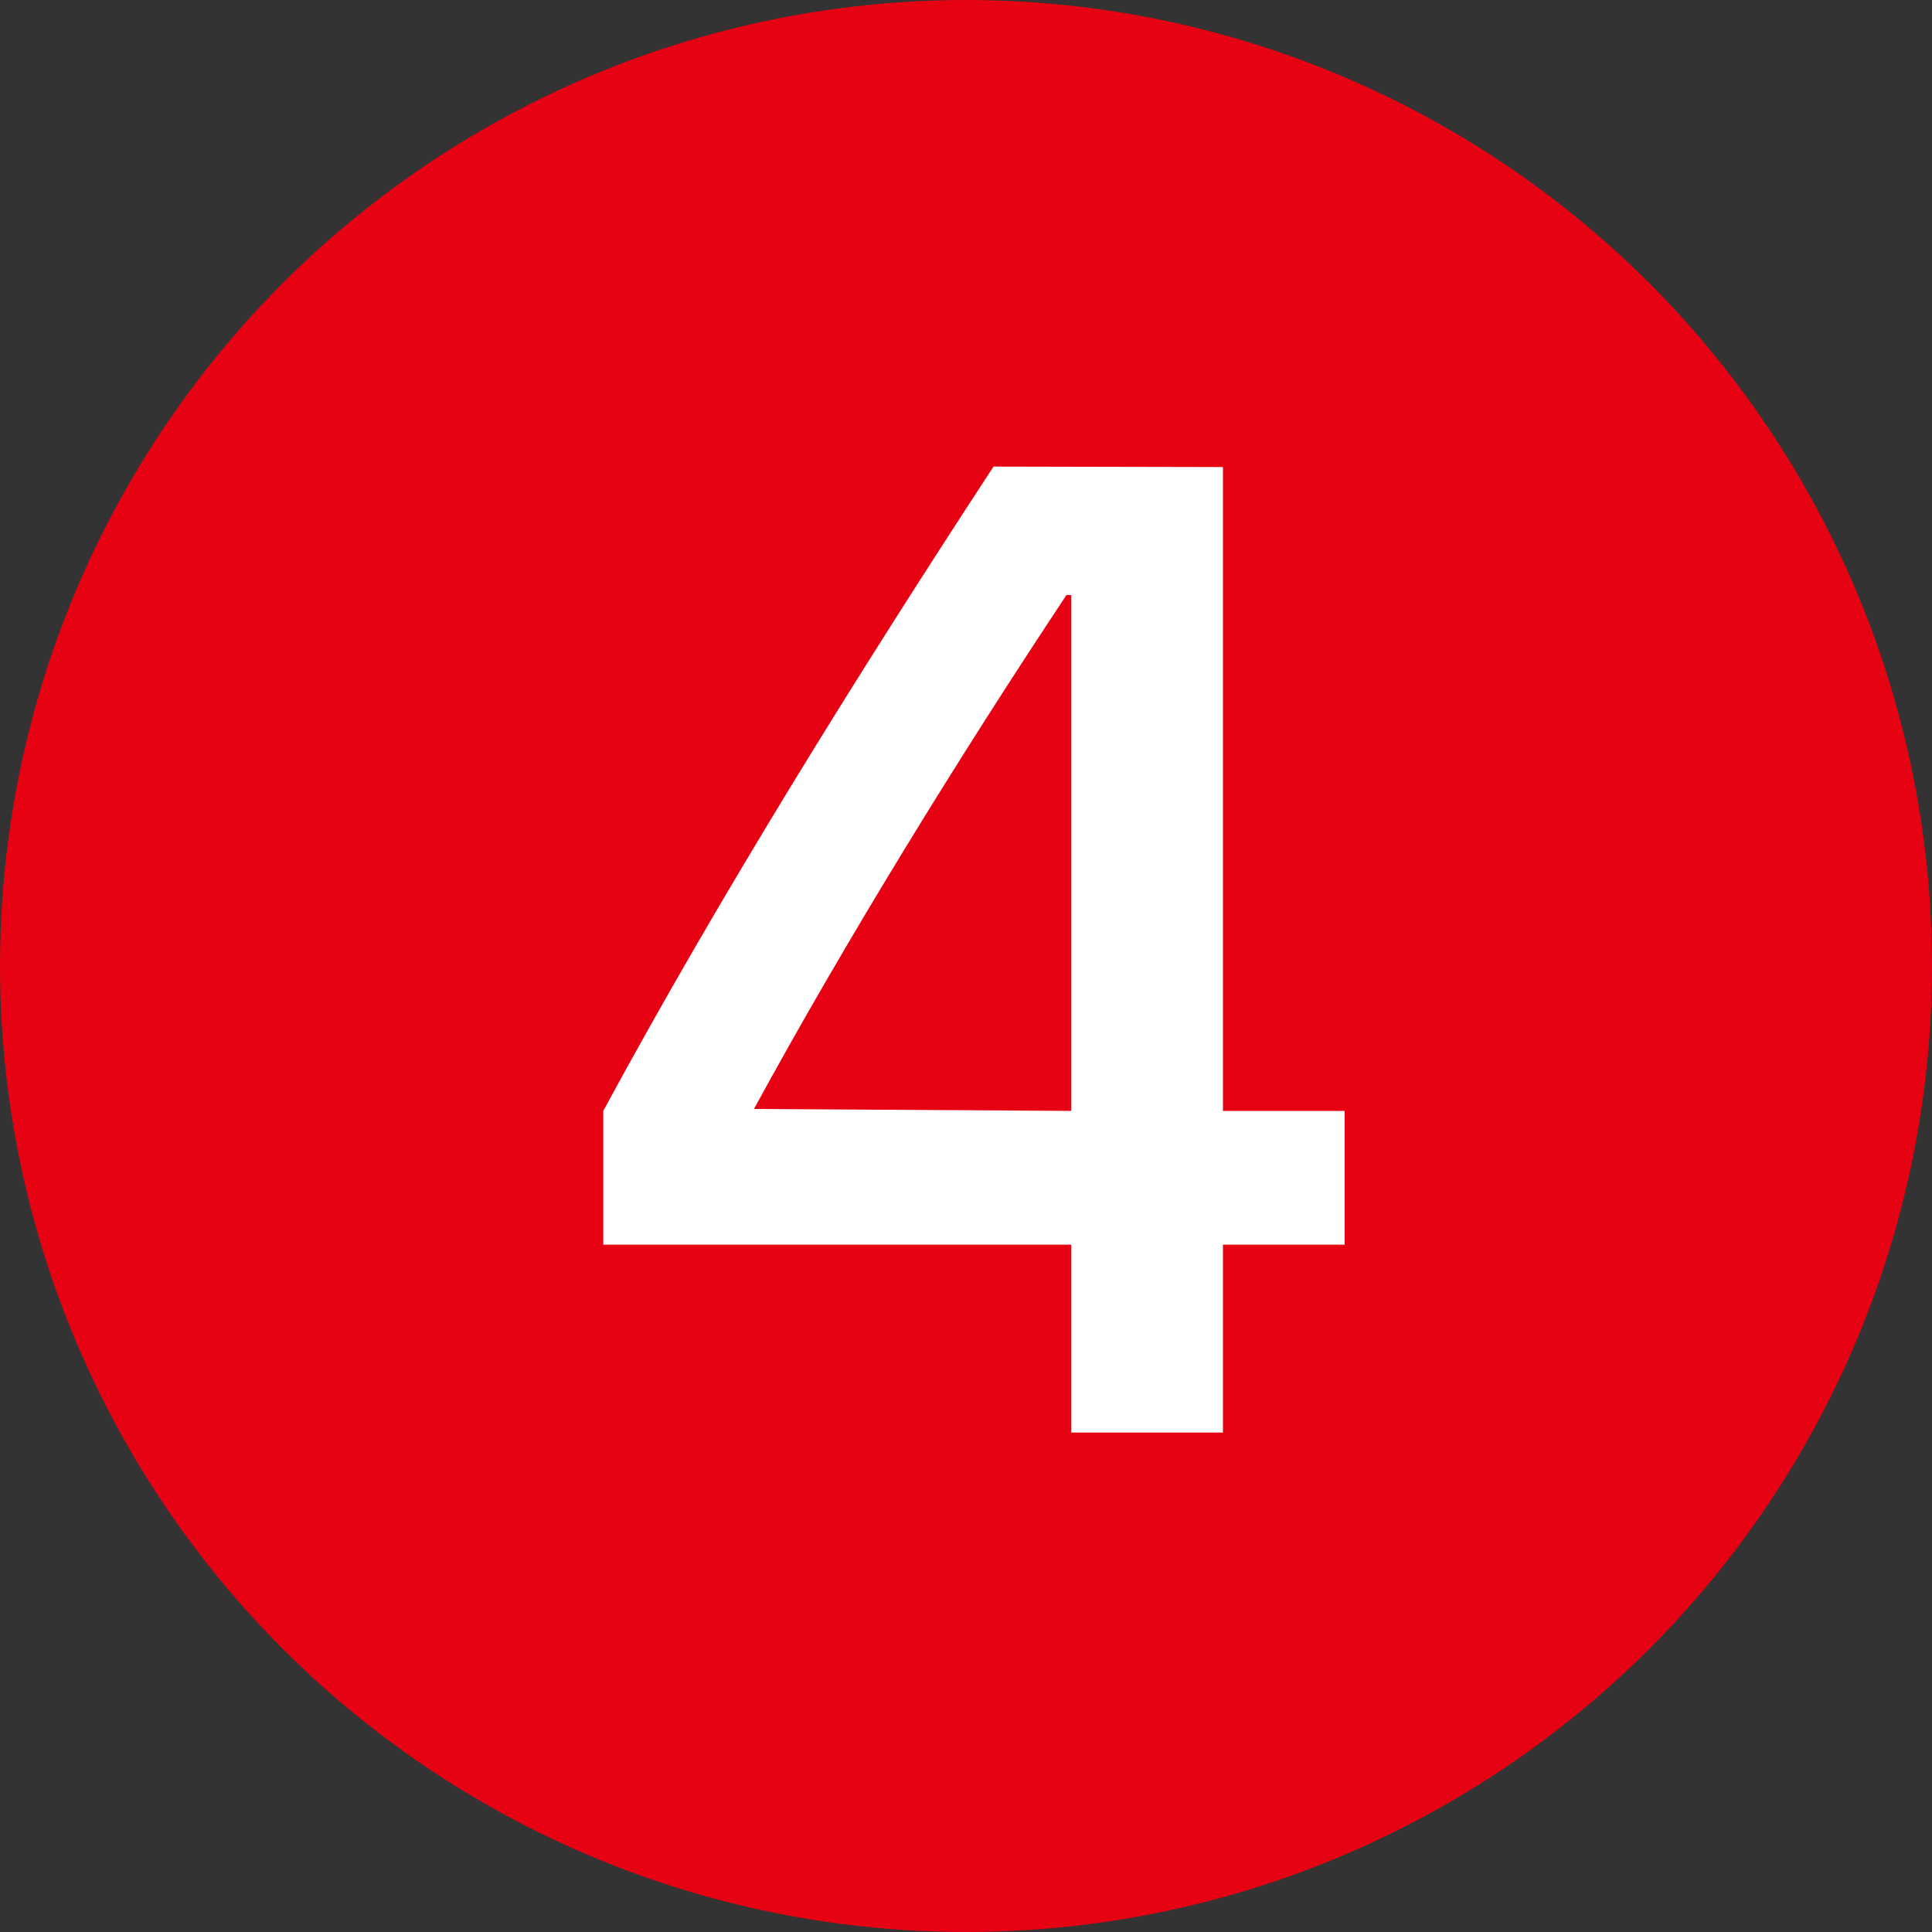 <svg xmlns="http://www.w3.org/2000/svg" viewBox="0 0 40 40"><rect x="0" y="0" width="40" height="40" fill="#333333" stroke="none"/><defs><style>.cls-1{fill:#e60113;}.cls-2{fill:#fff;}</style></defs><g id="レイヤー_2" data-name="レイヤー 2"><g id="contents"><circle class="cls-1" cx="20" cy="20" r="20"/><path class="cls-2" d="M25.32,9.67V23h2.52v2.77H25.32v3.89H22.18V25.77H12.49V23c2.41-4.45,5.24-9,8.08-13.34ZM22.18,23V12.32h-.1c-2.21,3.33-4.54,7.1-6.47,10.64v0Z"/></g></g></svg>